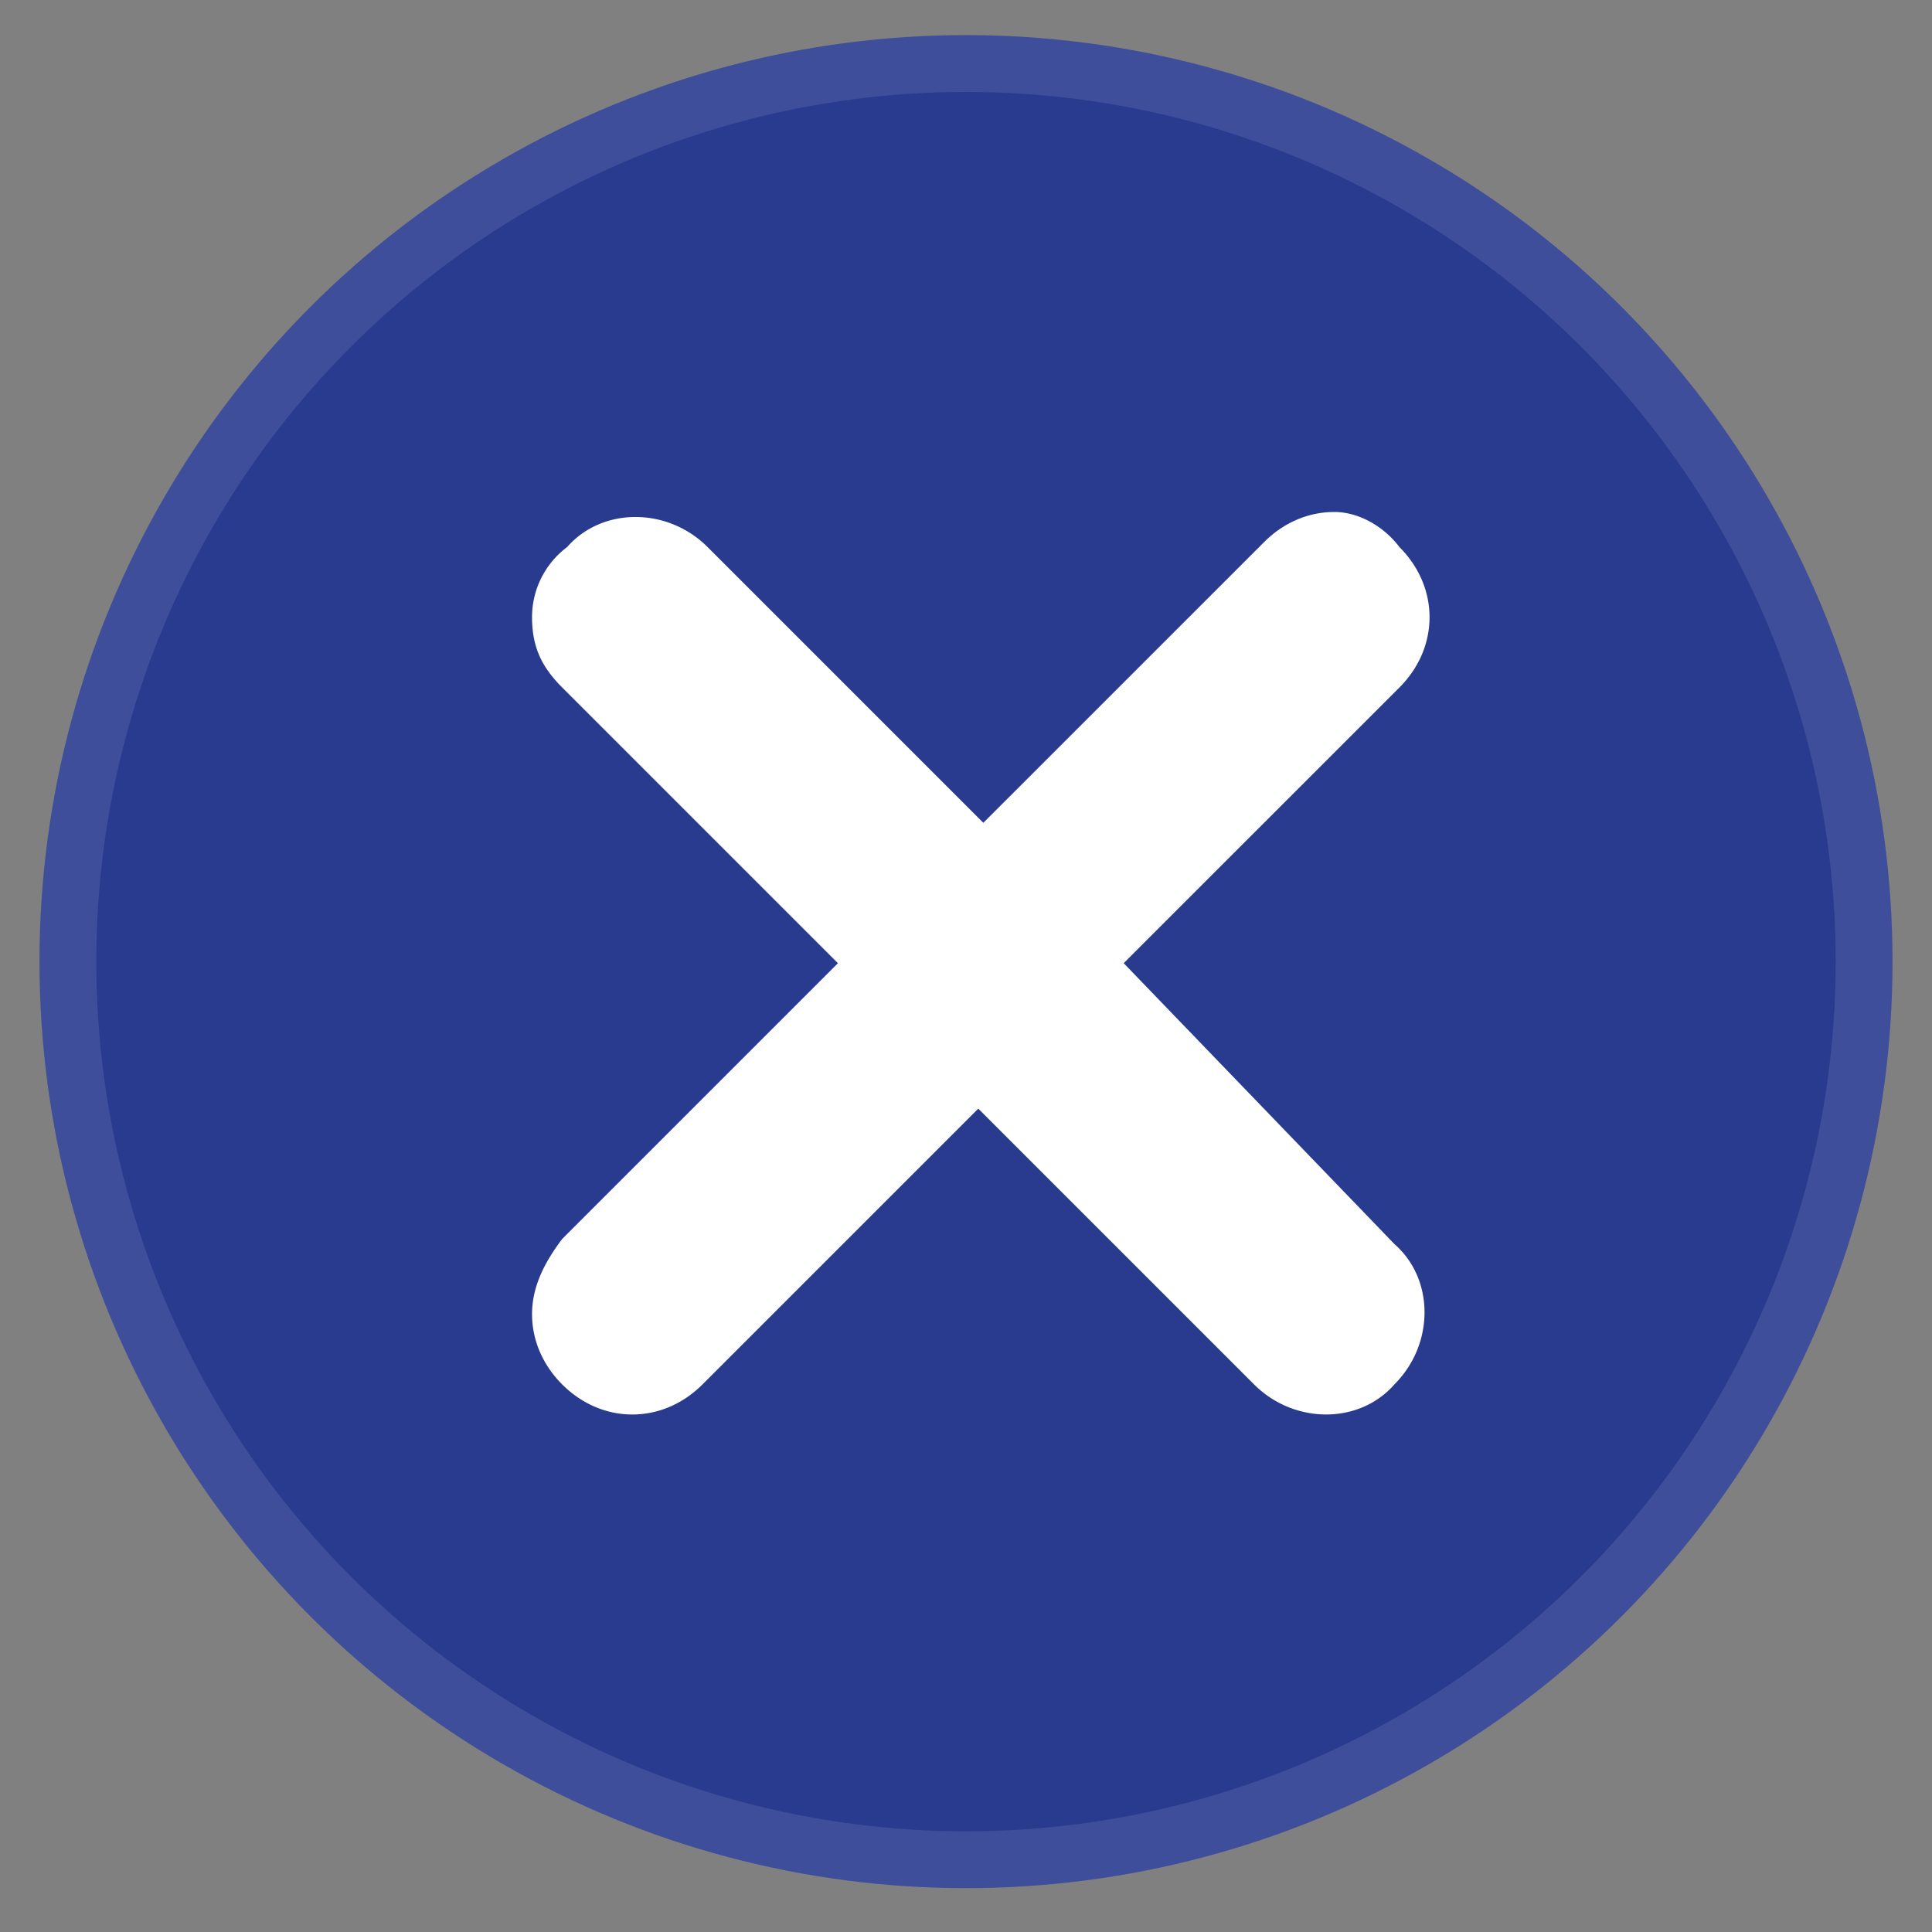 <svg width="34" height="34" viewBox="0 0 34 34" fill="none" xmlns="http://www.w3.org/2000/svg"><rect x="0" y="0" width="34" height="34" fill="#808080" stroke="none"/><circle cx="17" cy="16.923" r="16.305" fill="#293B8F"/><circle cx="17" cy="16.923" r="15.805" stroke="#fff" stroke-opacity=".1"/><g clip-path="url(#a)"><path d="m19.775 16.95 4.853-4.852c.706-.706.706-1.765 0-2.47-.265-.354-.706-.618-1.147-.618s-.882.176-1.235.53l-4.941 4.94-4.853-4.853c-.706-.705-1.853-.705-2.471 0a1.54 1.54 0 0 0-.618 1.236c0 .53.177.882.53 1.235l4.853 4.853-4.853 4.853c-.265.353-.53.794-.53 1.323 0 .442.177.883.53 1.236s.794.53 1.235.53.882-.177 1.235-.53l4.853-4.853 4.853 4.853c.706.706 1.853.706 2.47 0 .707-.706.707-1.853 0-2.47z" fill="#fff"/></g><defs><clipPath id="a"><path fill="#fff" d="M9.305 8.951h16v16h-16z"/></clipPath></defs></svg>